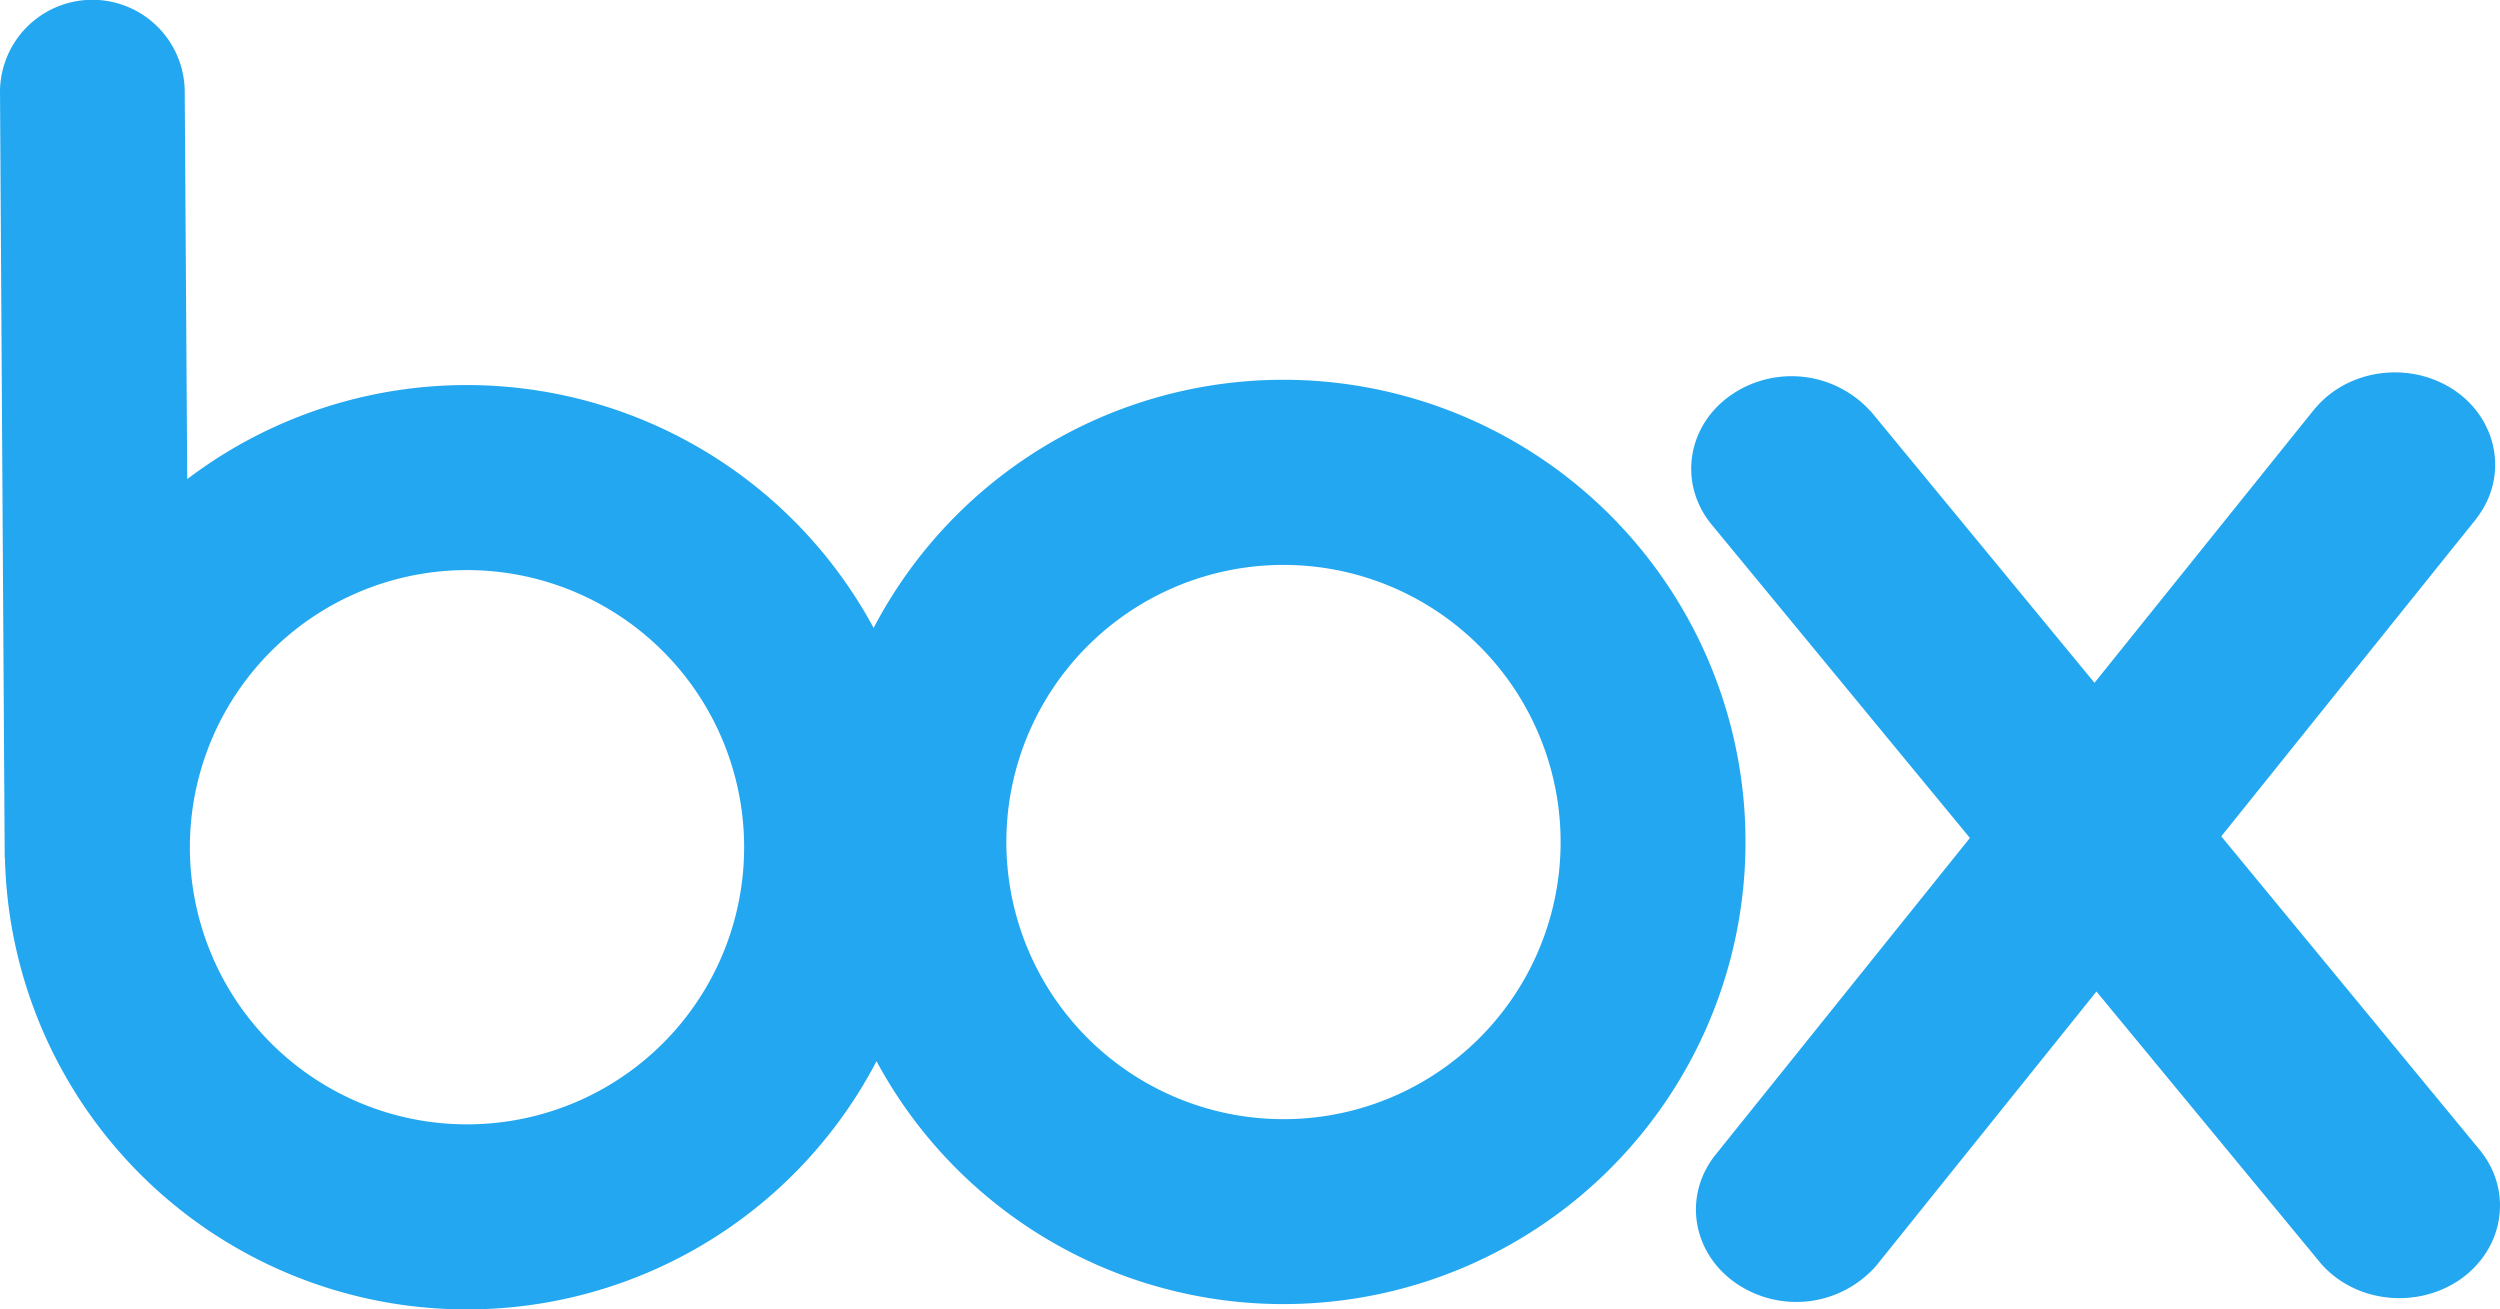 <svg xmlns="http://www.w3.org/2000/svg" viewBox="0 0 400 209.507"><defs><style>.a{fill:#22a7f0;}</style></defs><title>logo_box</title><path class="a" d="M205.615,179.067A44.341,44.341,0,1,1,249.697,134.424a44.329,44.329,0,0,1-44.082,44.643m-130.629.829a44.341,44.341,0,1,1,44.074-44.643,44.322,44.322,0,0,1-44.074,44.643m129.865-119.13a73.988,73.988,0,0,0-65.071,39.707,73.965,73.965,0,0,0-109.824-23.813l-.403-62.26A14.779,14.779,0,0,0,0,14.584L.753,137.257H.789a73.934,73.934,0,0,0,139.453,32.535,73.945,73.945,0,1,0,64.608-109.026"/><path class="a" d="M396.914,184.181,355.4,133.815l40.871-50.899h-.02c5.06-6.532,3.515-15.638-3.496-20.441-7.084-4.784-16.985-3.496-22.322,2.856v-.028l-35.315,43.947L299.291,65.767v.037a17.05,17.05,0,0,0-22.341-2.585c-7.008,4.897-8.409,13.994-3.256,20.509l41.489,50.344-40.855,50.885c-5.069,6.569-3.524,15.643,3.552,20.441a17.018,17.018,0,0,0,22.285-2.847l35.267-43.91,35.868,43.465c5.418,6.295,15.347,7.457,22.367,2.577,6.983-4.931,8.381-14.003,3.248-20.501"/></svg>